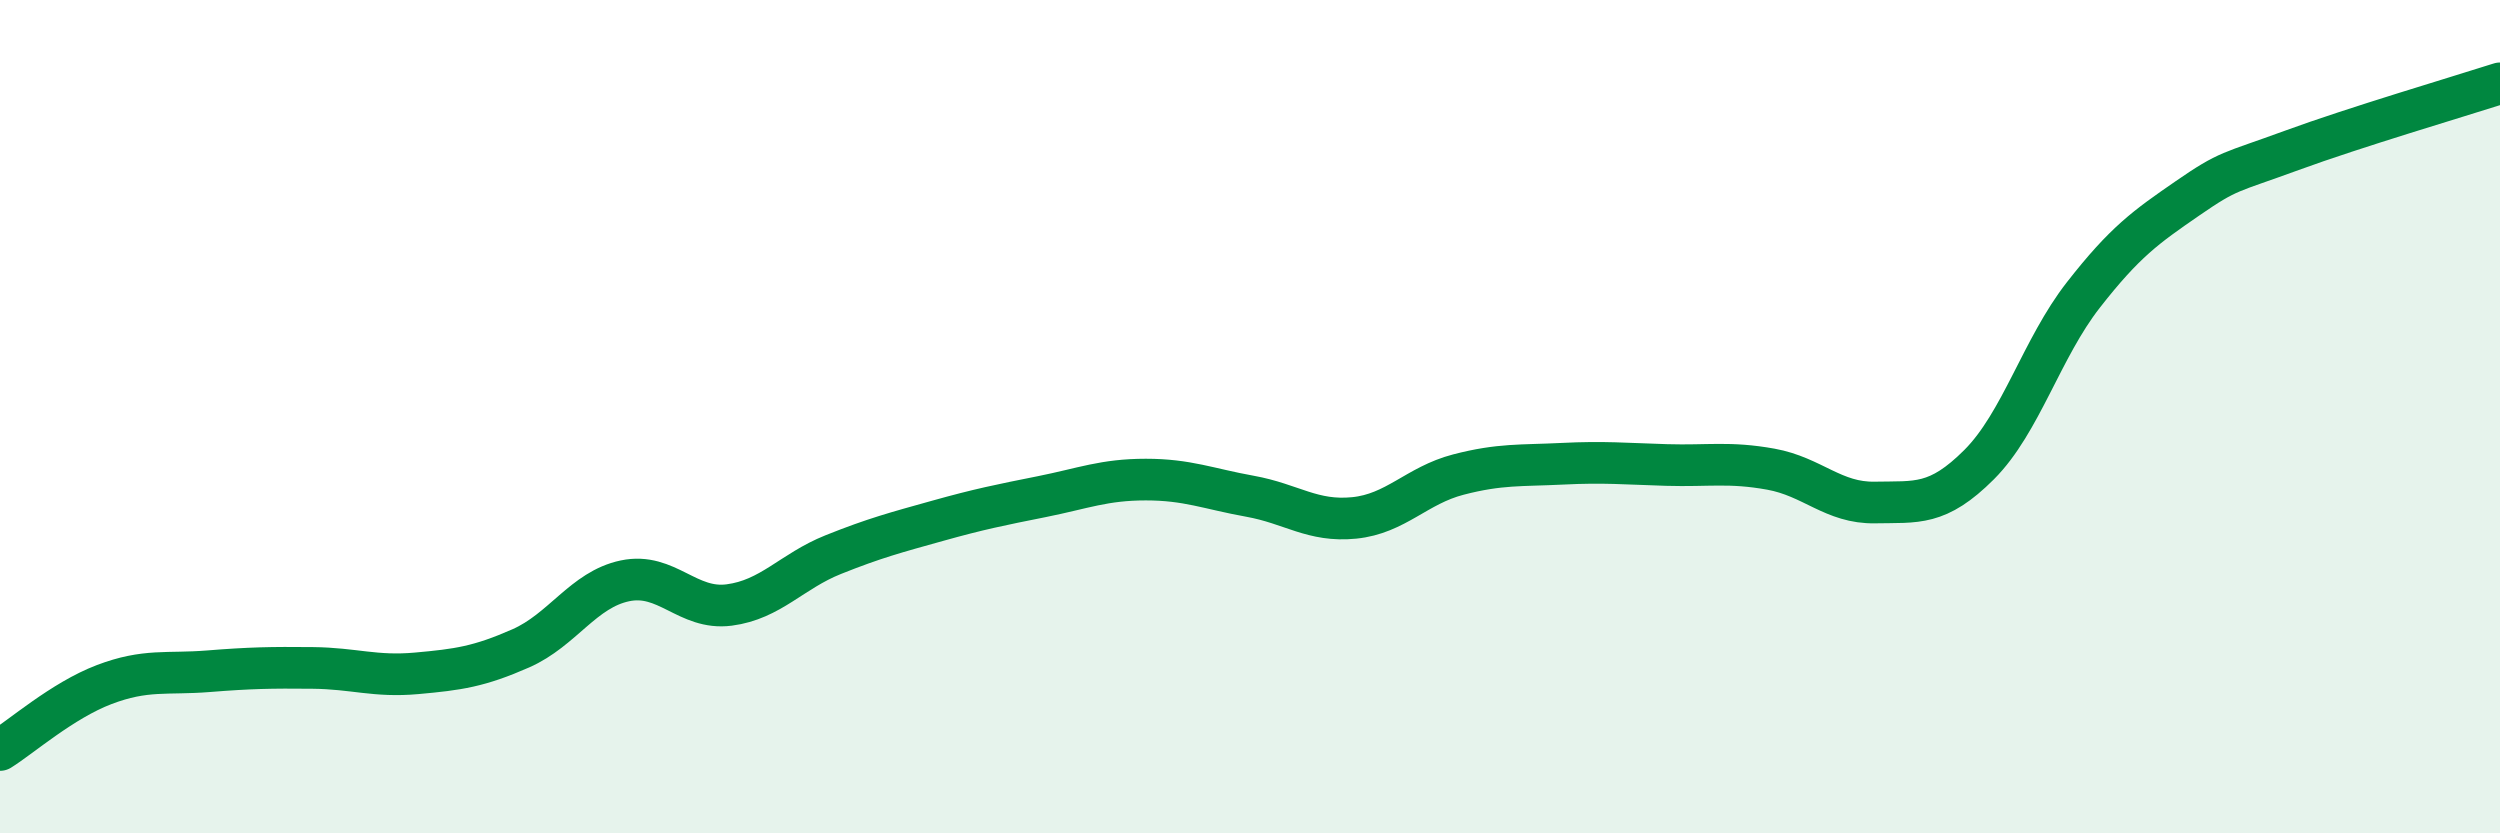 
    <svg width="60" height="20" viewBox="0 0 60 20" xmlns="http://www.w3.org/2000/svg">
      <path
        d="M 0,18 C 0.5,17.69 1.5,16.81 2.5,16.43 C 3.5,16.05 4,16.19 5,16.11 C 6,16.03 6.5,16.02 7.5,16.03 C 8.5,16.04 9,16.25 10,16.16 C 11,16.07 11.5,16 12.5,15.56 C 13.5,15.12 14,14.15 15,13.94 C 16,13.73 16.5,14.65 17.5,14.52 C 18.5,14.39 19,13.71 20,13.31 C 21,12.91 21.5,12.78 22.5,12.5 C 23.5,12.22 24,12.12 25,11.92 C 26,11.72 26.5,11.51 27.5,11.51 C 28.5,11.51 29,11.73 30,11.91 C 31,12.09 31.5,12.53 32.5,12.43 C 33.5,12.33 34,11.65 35,11.39 C 36,11.13 36.5,11.18 37.5,11.13 C 38.5,11.08 39,11.13 40,11.16 C 41,11.19 41.5,11.08 42.5,11.26 C 43.5,11.44 44,12.08 45,12.06 C 46,12.04 46.5,12.15 47.5,11.15 C 48.5,10.15 49,8.36 50,7.08 C 51,5.8 51.5,5.45 52.5,4.76 C 53.5,4.07 53.5,4.16 55,3.61 C 56.5,3.06 59,2.32 60,2L60 20L0 20Z"
        fill="#008740"
        opacity="0.1"
        stroke-linecap="round"
        stroke-linejoin="round"
      />
      <path
        d="M 0,18 C 0.5,17.69 1.5,16.81 2.5,16.43 C 3.5,16.05 4,16.19 5,16.11 C 6,16.03 6.5,16.02 7.5,16.03 C 8.5,16.04 9,16.25 10,16.16 C 11,16.07 11.5,16 12.5,15.56 C 13.5,15.12 14,14.15 15,13.94 C 16,13.73 16.5,14.65 17.5,14.52 C 18.5,14.39 19,13.71 20,13.31 C 21,12.91 21.5,12.78 22.5,12.5 C 23.5,12.22 24,12.12 25,11.92 C 26,11.72 26.5,11.51 27.5,11.51 C 28.5,11.51 29,11.73 30,11.91 C 31,12.09 31.5,12.53 32.5,12.43 C 33.5,12.33 34,11.65 35,11.39 C 36,11.13 36.5,11.18 37.5,11.13 C 38.5,11.08 39,11.13 40,11.16 C 41,11.19 41.5,11.08 42.5,11.26 C 43.5,11.44 44,12.08 45,12.06 C 46,12.04 46.5,12.15 47.5,11.15 C 48.5,10.15 49,8.36 50,7.08 C 51,5.8 51.5,5.45 52.5,4.76 C 53.5,4.07 53.5,4.16 55,3.61 C 56.5,3.06 59,2.32 60,2"
        stroke="#008740"
        stroke-width="1"
        fill="none"
        stroke-linecap="round"
        stroke-linejoin="round"
      />
    </svg>
  